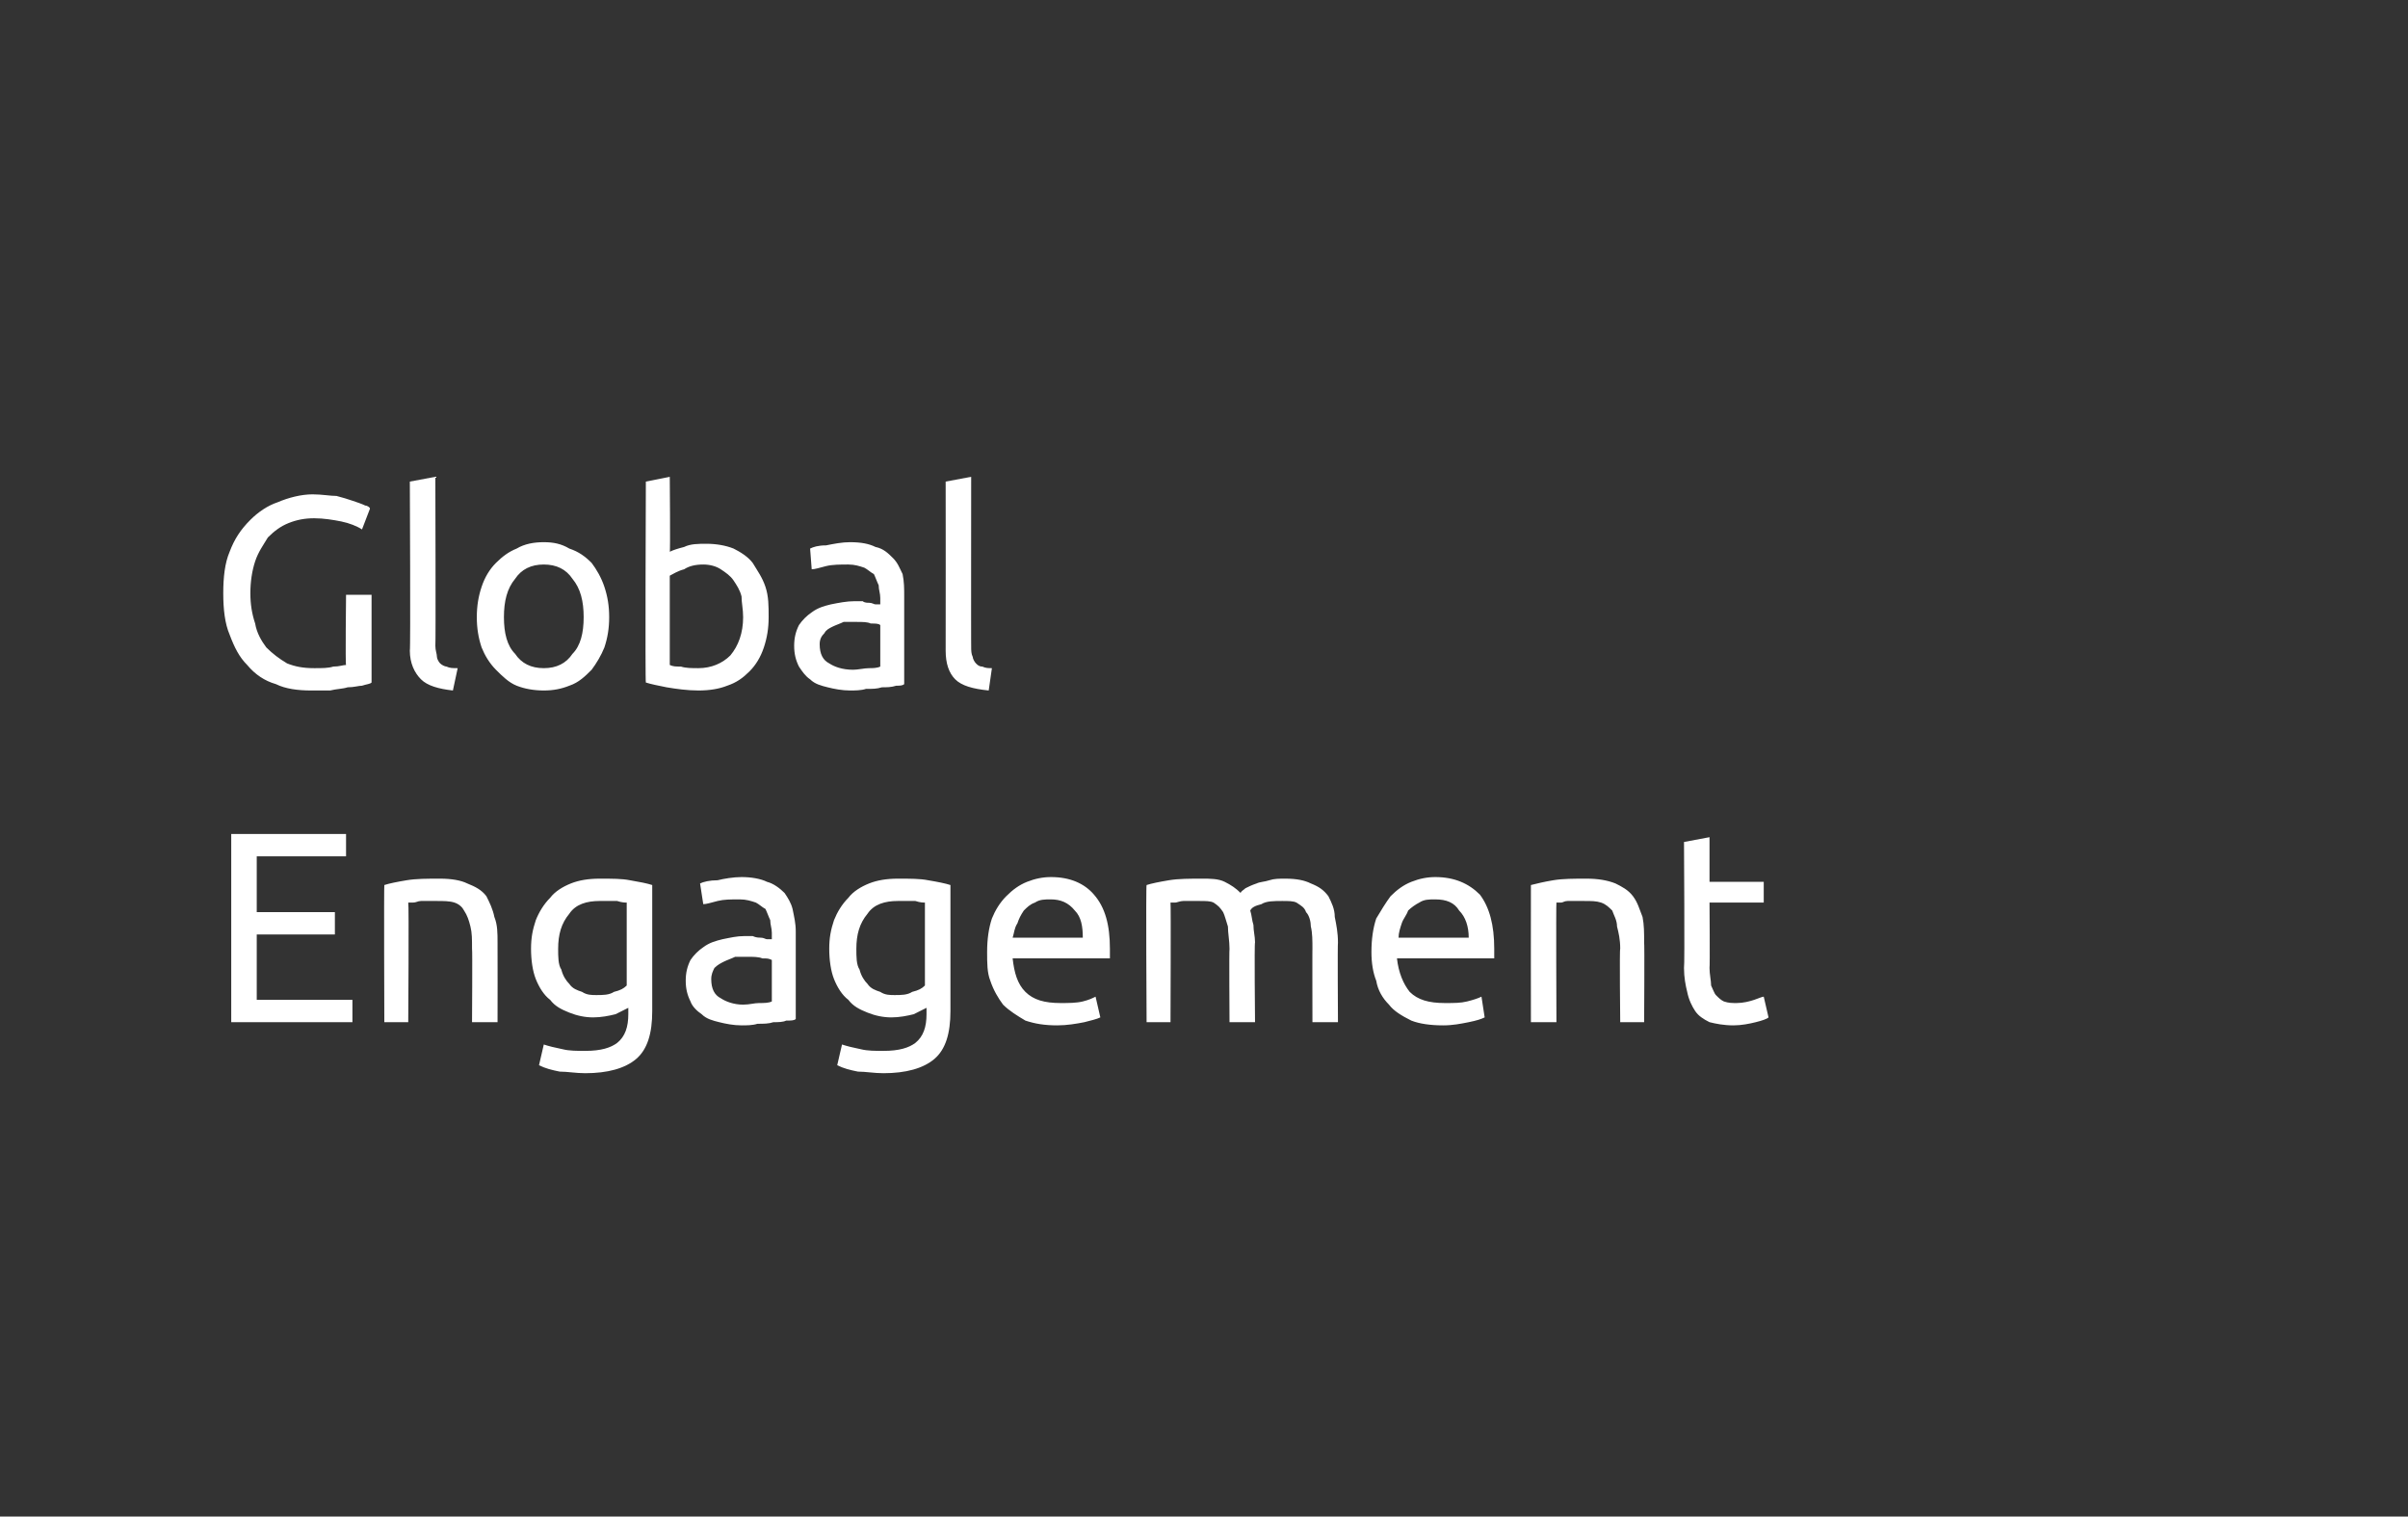 <?xml version="1.0" standalone="no"?><!DOCTYPE svg PUBLIC "-//W3C//DTD SVG 1.1//EN" "http://www.w3.org/Graphics/SVG/1.1/DTD/svg11.dtd"><svg xmlns="http://www.w3.org/2000/svg" version="1.1" width="151px" height="95.1px" viewBox="0 0 151 95.1"><rect x="0" y="0" width="151" height="95.1" fill="#333333" stroke="none"/>  <desc>Global Engagement</desc>  <defs/>  <g id="Polygon60108">    <path d="M 14.5 64.1 L 14.5 52.3 L 21.7 52.3 L 21.7 53.7 L 16.1 53.7 L 16.1 57.2 L 21 57.2 L 21 58.6 L 16.1 58.6 L 16.1 62.7 L 22.1 62.7 L 22.1 64.1 L 14.5 64.1 Z M 24.1 55.5 C 24.4 55.4 24.9 55.3 25.5 55.2 C 26.1 55.1 26.8 55.1 27.6 55.1 C 28.3 55.1 28.9 55.2 29.3 55.4 C 29.8 55.6 30.2 55.8 30.5 56.2 C 30.7 56.6 30.9 57 31 57.5 C 31.2 58 31.2 58.5 31.2 59.1 C 31.21 59.13 31.2 64.1 31.2 64.1 L 29.6 64.1 C 29.6 64.1 29.63 59.47 29.6 59.5 C 29.6 58.9 29.6 58.5 29.5 58.1 C 29.4 57.7 29.3 57.4 29.1 57.1 C 29 56.9 28.8 56.7 28.5 56.6 C 28.2 56.5 27.8 56.5 27.4 56.5 C 27.2 56.5 27.1 56.5 26.9 56.5 C 26.7 56.5 26.5 56.5 26.4 56.5 C 26.2 56.5 26.1 56.6 25.9 56.6 C 25.8 56.6 25.7 56.6 25.6 56.6 C 25.65 56.63 25.6 64.1 25.6 64.1 L 24.1 64.1 C 24.1 64.1 24.07 55.51 24.1 55.5 Z M 39.4 63.2 C 39.2 63.3 39 63.4 38.6 63.6 C 38.2 63.7 37.7 63.8 37.2 63.8 C 36.7 63.8 36.2 63.7 35.7 63.5 C 35.2 63.3 34.8 63.1 34.5 62.7 C 34.1 62.4 33.8 61.9 33.6 61.4 C 33.4 60.9 33.3 60.2 33.3 59.5 C 33.3 58.8 33.4 58.3 33.6 57.7 C 33.8 57.2 34.1 56.7 34.5 56.3 C 34.8 55.9 35.3 55.6 35.8 55.4 C 36.3 55.2 36.9 55.1 37.6 55.1 C 38.4 55.1 39 55.1 39.5 55.2 C 40.1 55.3 40.6 55.4 40.9 55.5 C 40.9 55.5 40.9 63.4 40.9 63.4 C 40.9 64.8 40.6 65.8 39.9 66.4 C 39.2 67 38.1 67.3 36.7 67.3 C 36.1 67.3 35.6 67.2 35.1 67.2 C 34.6 67.1 34.2 67 33.8 66.8 C 33.8 66.8 34.1 65.5 34.1 65.5 C 34.4 65.6 34.8 65.7 35.3 65.8 C 35.7 65.9 36.2 65.9 36.7 65.9 C 37.7 65.9 38.3 65.7 38.7 65.4 C 39.2 65 39.4 64.4 39.4 63.6 C 39.4 63.6 39.4 63.2 39.4 63.2 Z M 39.3 56.6 C 39.2 56.6 39 56.6 38.7 56.5 C 38.4 56.5 38.1 56.5 37.6 56.5 C 36.8 56.5 36.1 56.7 35.7 57.3 C 35.2 57.9 35 58.6 35 59.5 C 35 60 35 60.5 35.2 60.8 C 35.3 61.2 35.5 61.5 35.7 61.7 C 35.9 62 36.2 62.1 36.5 62.2 C 36.8 62.4 37.1 62.4 37.4 62.4 C 37.8 62.4 38.2 62.4 38.5 62.2 C 38.9 62.1 39.1 62 39.3 61.8 C 39.3 61.8 39.3 56.6 39.3 56.6 Z M 46.6 63 C 47 63 47.3 62.9 47.6 62.9 C 47.9 62.9 48.2 62.9 48.4 62.8 C 48.4 62.8 48.4 60.2 48.4 60.2 C 48.2 60.1 48.1 60.1 47.8 60.1 C 47.6 60 47.2 60 46.9 60 C 46.6 60 46.4 60 46.1 60 C 45.9 60.1 45.6 60.2 45.4 60.3 C 45.2 60.4 45 60.5 44.8 60.7 C 44.7 60.9 44.6 61.1 44.6 61.4 C 44.6 62 44.8 62.4 45.2 62.6 C 45.5 62.8 46 63 46.6 63 Z M 46.5 55 C 47.1 55 47.7 55.1 48.1 55.3 C 48.5 55.4 48.9 55.7 49.2 56 C 49.4 56.3 49.6 56.6 49.7 57 C 49.8 57.5 49.9 57.9 49.9 58.4 C 49.9 58.4 49.9 63.9 49.9 63.9 C 49.8 64 49.6 64 49.3 64 C 49.1 64.1 48.8 64.1 48.5 64.1 C 48.2 64.2 47.9 64.2 47.5 64.2 C 47.2 64.3 46.8 64.3 46.5 64.3 C 46 64.3 45.5 64.2 45.1 64.1 C 44.7 64 44.3 63.9 44 63.6 C 43.7 63.4 43.4 63.1 43.3 62.8 C 43.1 62.4 43 62 43 61.5 C 43 61 43.1 60.6 43.3 60.2 C 43.5 59.9 43.8 59.6 44.1 59.4 C 44.5 59.1 44.9 59 45.3 58.9 C 45.8 58.8 46.2 58.7 46.7 58.7 C 46.9 58.7 47.1 58.7 47.2 58.7 C 47.4 58.8 47.6 58.8 47.7 58.8 C 47.9 58.8 48 58.9 48.1 58.9 C 48.2 58.9 48.3 58.9 48.4 58.9 C 48.4 58.9 48.4 58.5 48.4 58.5 C 48.4 58.2 48.3 58 48.3 57.7 C 48.2 57.5 48.1 57.2 48 57 C 47.8 56.9 47.6 56.7 47.4 56.6 C 47.1 56.5 46.8 56.4 46.4 56.4 C 45.8 56.4 45.4 56.4 45 56.5 C 44.6 56.6 44.3 56.7 44.1 56.7 C 44.1 56.7 43.9 55.4 43.9 55.4 C 44.1 55.3 44.5 55.2 45 55.2 C 45.4 55.1 46 55 46.5 55 Z M 58.1 63.2 C 57.9 63.3 57.7 63.4 57.3 63.6 C 56.9 63.7 56.4 63.8 55.9 63.8 C 55.4 63.8 54.9 63.7 54.4 63.5 C 53.9 63.3 53.5 63.1 53.2 62.7 C 52.8 62.4 52.5 61.9 52.3 61.4 C 52.1 60.9 52 60.2 52 59.5 C 52 58.8 52.1 58.3 52.3 57.7 C 52.5 57.2 52.8 56.7 53.2 56.3 C 53.5 55.9 54 55.6 54.5 55.4 C 55 55.2 55.6 55.1 56.3 55.1 C 57.1 55.1 57.7 55.1 58.2 55.2 C 58.8 55.3 59.3 55.4 59.6 55.5 C 59.6 55.5 59.6 63.4 59.6 63.4 C 59.6 64.8 59.3 65.8 58.6 66.4 C 57.9 67 56.8 67.3 55.4 67.3 C 54.8 67.3 54.3 67.2 53.8 67.2 C 53.3 67.1 52.9 67 52.5 66.8 C 52.5 66.8 52.8 65.5 52.8 65.5 C 53.1 65.6 53.5 65.7 54 65.8 C 54.4 65.9 54.9 65.9 55.4 65.9 C 56.4 65.9 57 65.7 57.4 65.4 C 57.9 65 58.1 64.4 58.1 63.6 C 58.1 63.6 58.1 63.2 58.1 63.2 Z M 58 56.6 C 57.9 56.6 57.7 56.6 57.4 56.5 C 57.1 56.5 56.8 56.5 56.3 56.5 C 55.5 56.5 54.8 56.7 54.4 57.3 C 53.9 57.9 53.7 58.6 53.7 59.5 C 53.7 60 53.7 60.5 53.9 60.8 C 54 61.2 54.2 61.5 54.4 61.7 C 54.6 62 54.9 62.1 55.2 62.2 C 55.5 62.4 55.8 62.4 56.1 62.4 C 56.5 62.4 56.9 62.4 57.2 62.2 C 57.6 62.1 57.8 62 58 61.8 C 58 61.8 58 56.6 58 56.6 Z M 61.9 59.7 C 61.9 58.9 62 58.2 62.2 57.6 C 62.4 57.1 62.7 56.6 63.1 56.2 C 63.5 55.8 63.9 55.5 64.4 55.3 C 64.9 55.1 65.4 55 65.9 55 C 67.1 55 68 55.4 68.6 56.1 C 69.3 56.9 69.6 58 69.6 59.5 C 69.6 59.6 69.6 59.7 69.6 59.8 C 69.6 59.9 69.6 60 69.6 60.1 C 69.6 60.1 63.5 60.1 63.5 60.1 C 63.6 61 63.8 61.7 64.3 62.2 C 64.8 62.7 65.5 62.9 66.5 62.9 C 67 62.9 67.5 62.9 67.9 62.8 C 68.3 62.7 68.5 62.6 68.7 62.5 C 68.7 62.5 69 63.8 69 63.8 C 68.8 63.9 68.4 64 68 64.1 C 67.5 64.2 66.9 64.3 66.3 64.3 C 65.5 64.3 64.9 64.2 64.3 64 C 63.8 63.7 63.3 63.4 62.9 63 C 62.6 62.6 62.3 62.1 62.1 61.5 C 61.9 61 61.9 60.4 61.9 59.7 Z M 67.9 58.8 C 67.9 58.1 67.8 57.5 67.4 57.1 C 67 56.6 66.5 56.4 65.9 56.4 C 65.5 56.4 65.2 56.4 64.9 56.6 C 64.6 56.7 64.4 56.9 64.2 57.1 C 64 57.4 63.9 57.6 63.8 57.9 C 63.6 58.2 63.6 58.5 63.5 58.8 C 63.5 58.8 67.9 58.8 67.9 58.8 Z M 71.9 55.5 C 72.2 55.4 72.7 55.3 73.3 55.2 C 73.9 55.1 74.6 55.1 75.4 55.1 C 75.9 55.1 76.4 55.1 76.8 55.3 C 77.2 55.5 77.5 55.7 77.8 56 C 77.8 55.9 78 55.8 78.1 55.7 C 78.3 55.6 78.5 55.5 78.8 55.4 C 79 55.3 79.3 55.3 79.6 55.2 C 79.9 55.1 80.2 55.1 80.6 55.1 C 81.3 55.1 81.8 55.2 82.2 55.4 C 82.7 55.6 83 55.8 83.3 56.2 C 83.5 56.6 83.7 57 83.7 57.5 C 83.8 58 83.9 58.5 83.9 59.1 C 83.87 59.13 83.9 64.1 83.9 64.1 L 82.3 64.1 C 82.3 64.1 82.29 59.47 82.3 59.5 C 82.3 59 82.3 58.5 82.2 58.1 C 82.2 57.8 82.1 57.4 81.9 57.2 C 81.8 56.9 81.6 56.8 81.3 56.6 C 81.1 56.5 80.8 56.5 80.4 56.5 C 79.9 56.5 79.4 56.5 79.1 56.7 C 78.7 56.8 78.5 56.9 78.4 57.1 C 78.5 57.4 78.5 57.7 78.6 58 C 78.6 58.4 78.7 58.7 78.7 59.1 C 78.65 59.13 78.7 64.1 78.7 64.1 L 77.1 64.1 C 77.1 64.1 77.07 59.47 77.1 59.5 C 77.1 59 77 58.5 77 58.1 C 76.9 57.8 76.8 57.4 76.7 57.2 C 76.5 56.9 76.4 56.8 76.1 56.6 C 75.9 56.5 75.6 56.5 75.2 56.5 C 75 56.5 74.9 56.5 74.7 56.5 C 74.5 56.5 74.3 56.5 74.2 56.5 C 74 56.5 73.8 56.6 73.7 56.6 C 73.6 56.6 73.5 56.6 73.4 56.6 C 73.43 56.63 73.4 64.1 73.4 64.1 L 71.9 64.1 C 71.9 64.1 71.85 55.51 71.9 55.5 Z M 86 59.7 C 86 58.9 86.1 58.2 86.3 57.6 C 86.6 57.1 86.9 56.6 87.2 56.2 C 87.6 55.8 88 55.5 88.5 55.3 C 89 55.1 89.5 55 90 55 C 91.2 55 92.1 55.4 92.8 56.1 C 93.4 56.9 93.7 58 93.7 59.5 C 93.7 59.6 93.7 59.7 93.7 59.8 C 93.7 59.9 93.7 60 93.7 60.1 C 93.7 60.1 87.6 60.1 87.6 60.1 C 87.7 61 88 61.7 88.4 62.2 C 88.9 62.7 89.6 62.9 90.6 62.9 C 91.2 62.9 91.6 62.9 92 62.8 C 92.4 62.7 92.7 62.6 92.9 62.5 C 92.9 62.5 93.1 63.8 93.1 63.8 C 92.9 63.9 92.6 64 92.1 64.1 C 91.6 64.2 91.1 64.3 90.5 64.3 C 89.7 64.3 89 64.2 88.5 64 C 87.9 63.7 87.4 63.4 87.1 63 C 86.7 62.6 86.4 62.1 86.3 61.5 C 86.1 61 86 60.4 86 59.7 Z M 92.1 58.8 C 92.1 58.1 91.9 57.5 91.5 57.1 C 91.2 56.6 90.7 56.4 90 56.4 C 89.6 56.4 89.3 56.4 89 56.6 C 88.8 56.7 88.5 56.9 88.3 57.1 C 88.2 57.4 88 57.6 87.9 57.9 C 87.8 58.2 87.7 58.5 87.7 58.8 C 87.7 58.8 92.1 58.8 92.1 58.8 Z M 96 55.5 C 96.4 55.4 96.8 55.3 97.4 55.2 C 98 55.1 98.7 55.1 99.5 55.1 C 100.2 55.1 100.8 55.2 101.3 55.4 C 101.7 55.6 102.1 55.8 102.4 56.2 C 102.7 56.6 102.8 57 103 57.5 C 103.1 58 103.1 58.5 103.1 59.1 C 103.13 59.13 103.1 64.1 103.1 64.1 L 101.6 64.1 C 101.6 64.1 101.55 59.47 101.6 59.5 C 101.6 58.9 101.5 58.5 101.4 58.1 C 101.4 57.7 101.2 57.4 101.1 57.1 C 100.9 56.9 100.7 56.7 100.4 56.6 C 100.1 56.5 99.8 56.5 99.3 56.5 C 99.2 56.5 99 56.5 98.8 56.5 C 98.6 56.5 98.5 56.5 98.3 56.5 C 98.1 56.5 98 56.6 97.9 56.6 C 97.7 56.6 97.6 56.6 97.6 56.6 C 97.57 56.63 97.6 64.1 97.6 64.1 L 96 64.1 C 96 64.1 95.99 55.51 96 55.5 Z M 107.2 55.3 L 110.6 55.3 L 110.6 56.6 L 107.2 56.6 C 107.2 56.6 107.23 60.66 107.2 60.7 C 107.2 61.1 107.3 61.5 107.3 61.8 C 107.4 62 107.5 62.3 107.6 62.4 C 107.8 62.6 107.9 62.7 108.1 62.8 C 108.4 62.9 108.6 62.9 108.9 62.9 C 109.3 62.9 109.7 62.8 110 62.7 C 110.3 62.6 110.5 62.5 110.6 62.5 C 110.6 62.5 110.9 63.8 110.9 63.8 C 110.8 63.9 110.5 64 110.1 64.1 C 109.7 64.2 109.2 64.3 108.7 64.3 C 108.1 64.3 107.6 64.2 107.2 64.1 C 106.8 63.9 106.5 63.7 106.3 63.4 C 106.1 63.1 105.9 62.7 105.8 62.2 C 105.7 61.8 105.6 61.3 105.6 60.7 C 105.65 60.68 105.6 52.8 105.6 52.8 L 107.2 52.5 L 107.2 55.3 Z " stroke="none" fill="#fff"/>  </g>  <g id="Polygon60107">    <path d="M 21.7 37.3 L 23.3 37.3 C 23.3 37.3 23.3 42.81 23.3 42.8 C 23.2 42.9 23 42.9 22.7 43 C 22.5 43 22.2 43.1 21.8 43.1 C 21.5 43.2 21.1 43.2 20.7 43.3 C 20.3 43.3 19.9 43.3 19.5 43.3 C 18.7 43.3 17.9 43.2 17.3 42.9 C 16.6 42.7 16 42.3 15.5 41.7 C 15 41.2 14.7 40.6 14.4 39.8 C 14.1 39.1 14 38.2 14 37.2 C 14 36.2 14.1 35.3 14.4 34.6 C 14.7 33.8 15.1 33.2 15.7 32.6 C 16.2 32.1 16.8 31.7 17.4 31.5 C 18.1 31.2 18.9 31 19.6 31 C 20.2 31 20.7 31.1 21.1 31.1 C 21.5 31.2 21.8 31.3 22.1 31.4 C 22.4 31.5 22.7 31.6 22.9 31.7 C 23 31.7 23.2 31.8 23.2 31.9 C 23.2 31.9 22.7 33.2 22.7 33.2 C 22.4 33 21.9 32.8 21.4 32.7 C 20.9 32.6 20.3 32.5 19.7 32.5 C 19.1 32.5 18.6 32.6 18.1 32.8 C 17.6 33 17.2 33.3 16.8 33.7 C 16.5 34.2 16.2 34.6 16 35.2 C 15.8 35.8 15.7 36.5 15.7 37.2 C 15.7 37.9 15.8 38.5 16 39.1 C 16.1 39.7 16.4 40.2 16.7 40.6 C 17.1 41 17.5 41.3 18 41.6 C 18.5 41.8 19 41.9 19.7 41.9 C 20.2 41.9 20.6 41.9 20.9 41.8 C 21.3 41.8 21.5 41.7 21.7 41.7 C 21.65 41.68 21.7 37.3 21.7 37.3 Z M 28.4 43.3 C 27.5 43.2 26.8 43 26.4 42.6 C 26 42.2 25.7 41.6 25.7 40.8 C 25.75 40.78 25.7 30.2 25.7 30.2 L 27.3 29.9 C 27.3 29.9 27.33 40.53 27.3 40.5 C 27.3 40.8 27.4 41 27.4 41.2 C 27.4 41.3 27.5 41.5 27.6 41.6 C 27.7 41.7 27.9 41.8 28 41.8 C 28.2 41.9 28.4 41.9 28.7 41.9 C 28.7 41.9 28.4 43.3 28.4 43.3 Z M 38.2 38.7 C 38.2 39.4 38.1 40 37.9 40.6 C 37.7 41.1 37.4 41.6 37.1 42 C 36.7 42.4 36.3 42.8 35.7 43 C 35.2 43.2 34.7 43.3 34.1 43.3 C 33.5 43.3 32.9 43.2 32.4 43 C 31.9 42.8 31.5 42.4 31.1 42 C 30.7 41.6 30.4 41.1 30.2 40.6 C 30 40 29.9 39.4 29.9 38.7 C 29.9 38 30 37.4 30.2 36.8 C 30.4 36.2 30.7 35.7 31.1 35.3 C 31.5 34.9 31.9 34.6 32.4 34.4 C 32.9 34.1 33.5 34 34.1 34 C 34.7 34 35.2 34.1 35.7 34.4 C 36.3 34.6 36.7 34.9 37.1 35.3 C 37.4 35.7 37.7 36.2 37.9 36.8 C 38.1 37.4 38.2 38 38.2 38.7 Z M 36.6 38.7 C 36.6 37.7 36.4 36.9 35.9 36.3 C 35.5 35.7 34.9 35.4 34.1 35.4 C 33.3 35.4 32.7 35.7 32.3 36.3 C 31.8 36.9 31.6 37.7 31.6 38.7 C 31.6 39.7 31.8 40.5 32.3 41 C 32.7 41.6 33.3 41.9 34.1 41.9 C 34.9 41.9 35.5 41.6 35.9 41 C 36.4 40.5 36.6 39.7 36.6 38.7 Z M 42 34.6 C 42.2 34.5 42.5 34.4 42.9 34.3 C 43.3 34.1 43.8 34.1 44.3 34.1 C 44.9 34.1 45.5 34.2 46 34.4 C 46.4 34.6 46.9 34.9 47.2 35.3 C 47.5 35.8 47.8 36.2 48 36.8 C 48.2 37.4 48.2 38 48.2 38.7 C 48.2 39.4 48.1 40 47.9 40.6 C 47.7 41.2 47.4 41.7 47 42.1 C 46.6 42.5 46.2 42.8 45.6 43 C 45.1 43.2 44.5 43.3 43.8 43.3 C 43.1 43.3 42.4 43.2 41.8 43.1 C 41.3 43 40.8 42.9 40.5 42.8 C 40.45 42.84 40.5 30.2 40.5 30.2 L 42 29.9 C 42 29.9 42.04 34.65 42 34.6 Z M 42 41.7 C 42.2 41.8 42.4 41.8 42.7 41.8 C 43 41.9 43.4 41.9 43.8 41.9 C 44.6 41.9 45.3 41.6 45.8 41.1 C 46.3 40.5 46.6 39.7 46.6 38.7 C 46.6 38.2 46.5 37.8 46.5 37.4 C 46.4 37 46.2 36.7 46 36.4 C 45.8 36.1 45.5 35.9 45.2 35.7 C 44.9 35.5 44.5 35.4 44.1 35.4 C 43.6 35.4 43.2 35.5 42.9 35.7 C 42.5 35.8 42.2 36 42 36.1 C 42 36.1 42 41.7 42 41.7 Z M 53.5 42 C 53.8 42 54.2 41.9 54.5 41.9 C 54.7 41.9 55 41.9 55.2 41.8 C 55.2 41.8 55.2 39.2 55.2 39.2 C 55.1 39.1 54.9 39.1 54.6 39.1 C 54.4 39 54.1 39 53.7 39 C 53.5 39 53.2 39 52.9 39 C 52.7 39.1 52.4 39.2 52.2 39.3 C 52 39.4 51.8 39.5 51.7 39.7 C 51.5 39.9 51.4 40.1 51.4 40.4 C 51.4 41 51.6 41.4 52 41.6 C 52.3 41.8 52.8 42 53.5 42 Z M 53.3 34 C 54 34 54.5 34.1 54.9 34.3 C 55.4 34.4 55.7 34.7 56 35 C 56.3 35.3 56.4 35.6 56.6 36 C 56.7 36.5 56.7 36.9 56.7 37.4 C 56.7 37.4 56.7 42.9 56.7 42.9 C 56.6 43 56.4 43 56.2 43 C 55.9 43.1 55.6 43.1 55.3 43.1 C 55 43.2 54.7 43.2 54.3 43.2 C 54 43.3 53.6 43.3 53.3 43.3 C 52.8 43.3 52.3 43.2 51.9 43.1 C 51.5 43 51.1 42.9 50.8 42.6 C 50.5 42.4 50.3 42.1 50.1 41.8 C 49.9 41.4 49.8 41 49.8 40.5 C 49.8 40 49.9 39.6 50.1 39.2 C 50.3 38.9 50.6 38.6 50.9 38.4 C 51.3 38.1 51.7 38 52.1 37.9 C 52.6 37.8 53.1 37.7 53.6 37.7 C 53.7 37.7 53.9 37.7 54.1 37.7 C 54.2 37.8 54.4 37.8 54.5 37.8 C 54.7 37.8 54.8 37.9 54.9 37.9 C 55.1 37.9 55.1 37.9 55.2 37.9 C 55.2 37.9 55.2 37.5 55.2 37.5 C 55.2 37.2 55.1 37 55.1 36.7 C 55 36.5 54.9 36.2 54.8 36 C 54.6 35.9 54.4 35.7 54.2 35.6 C 53.9 35.5 53.6 35.4 53.2 35.4 C 52.7 35.4 52.2 35.4 51.8 35.5 C 51.4 35.6 51.1 35.7 50.9 35.7 C 50.9 35.7 50.8 34.4 50.8 34.4 C 51 34.3 51.3 34.2 51.8 34.2 C 52.3 34.1 52.8 34 53.3 34 Z M 62 43.3 C 61 43.2 60.3 43 59.9 42.6 C 59.5 42.2 59.3 41.6 59.3 40.8 C 59.31 40.78 59.3 30.2 59.3 30.2 L 60.9 29.9 C 60.9 29.9 60.89 40.53 60.9 40.5 C 60.9 40.8 60.9 41 61 41.2 C 61 41.3 61.1 41.5 61.2 41.6 C 61.3 41.7 61.4 41.8 61.6 41.8 C 61.8 41.9 62 41.9 62.2 41.9 C 62.2 41.9 62 43.3 62 43.3 Z " stroke="none" fill="#fff"/>  </g></svg>